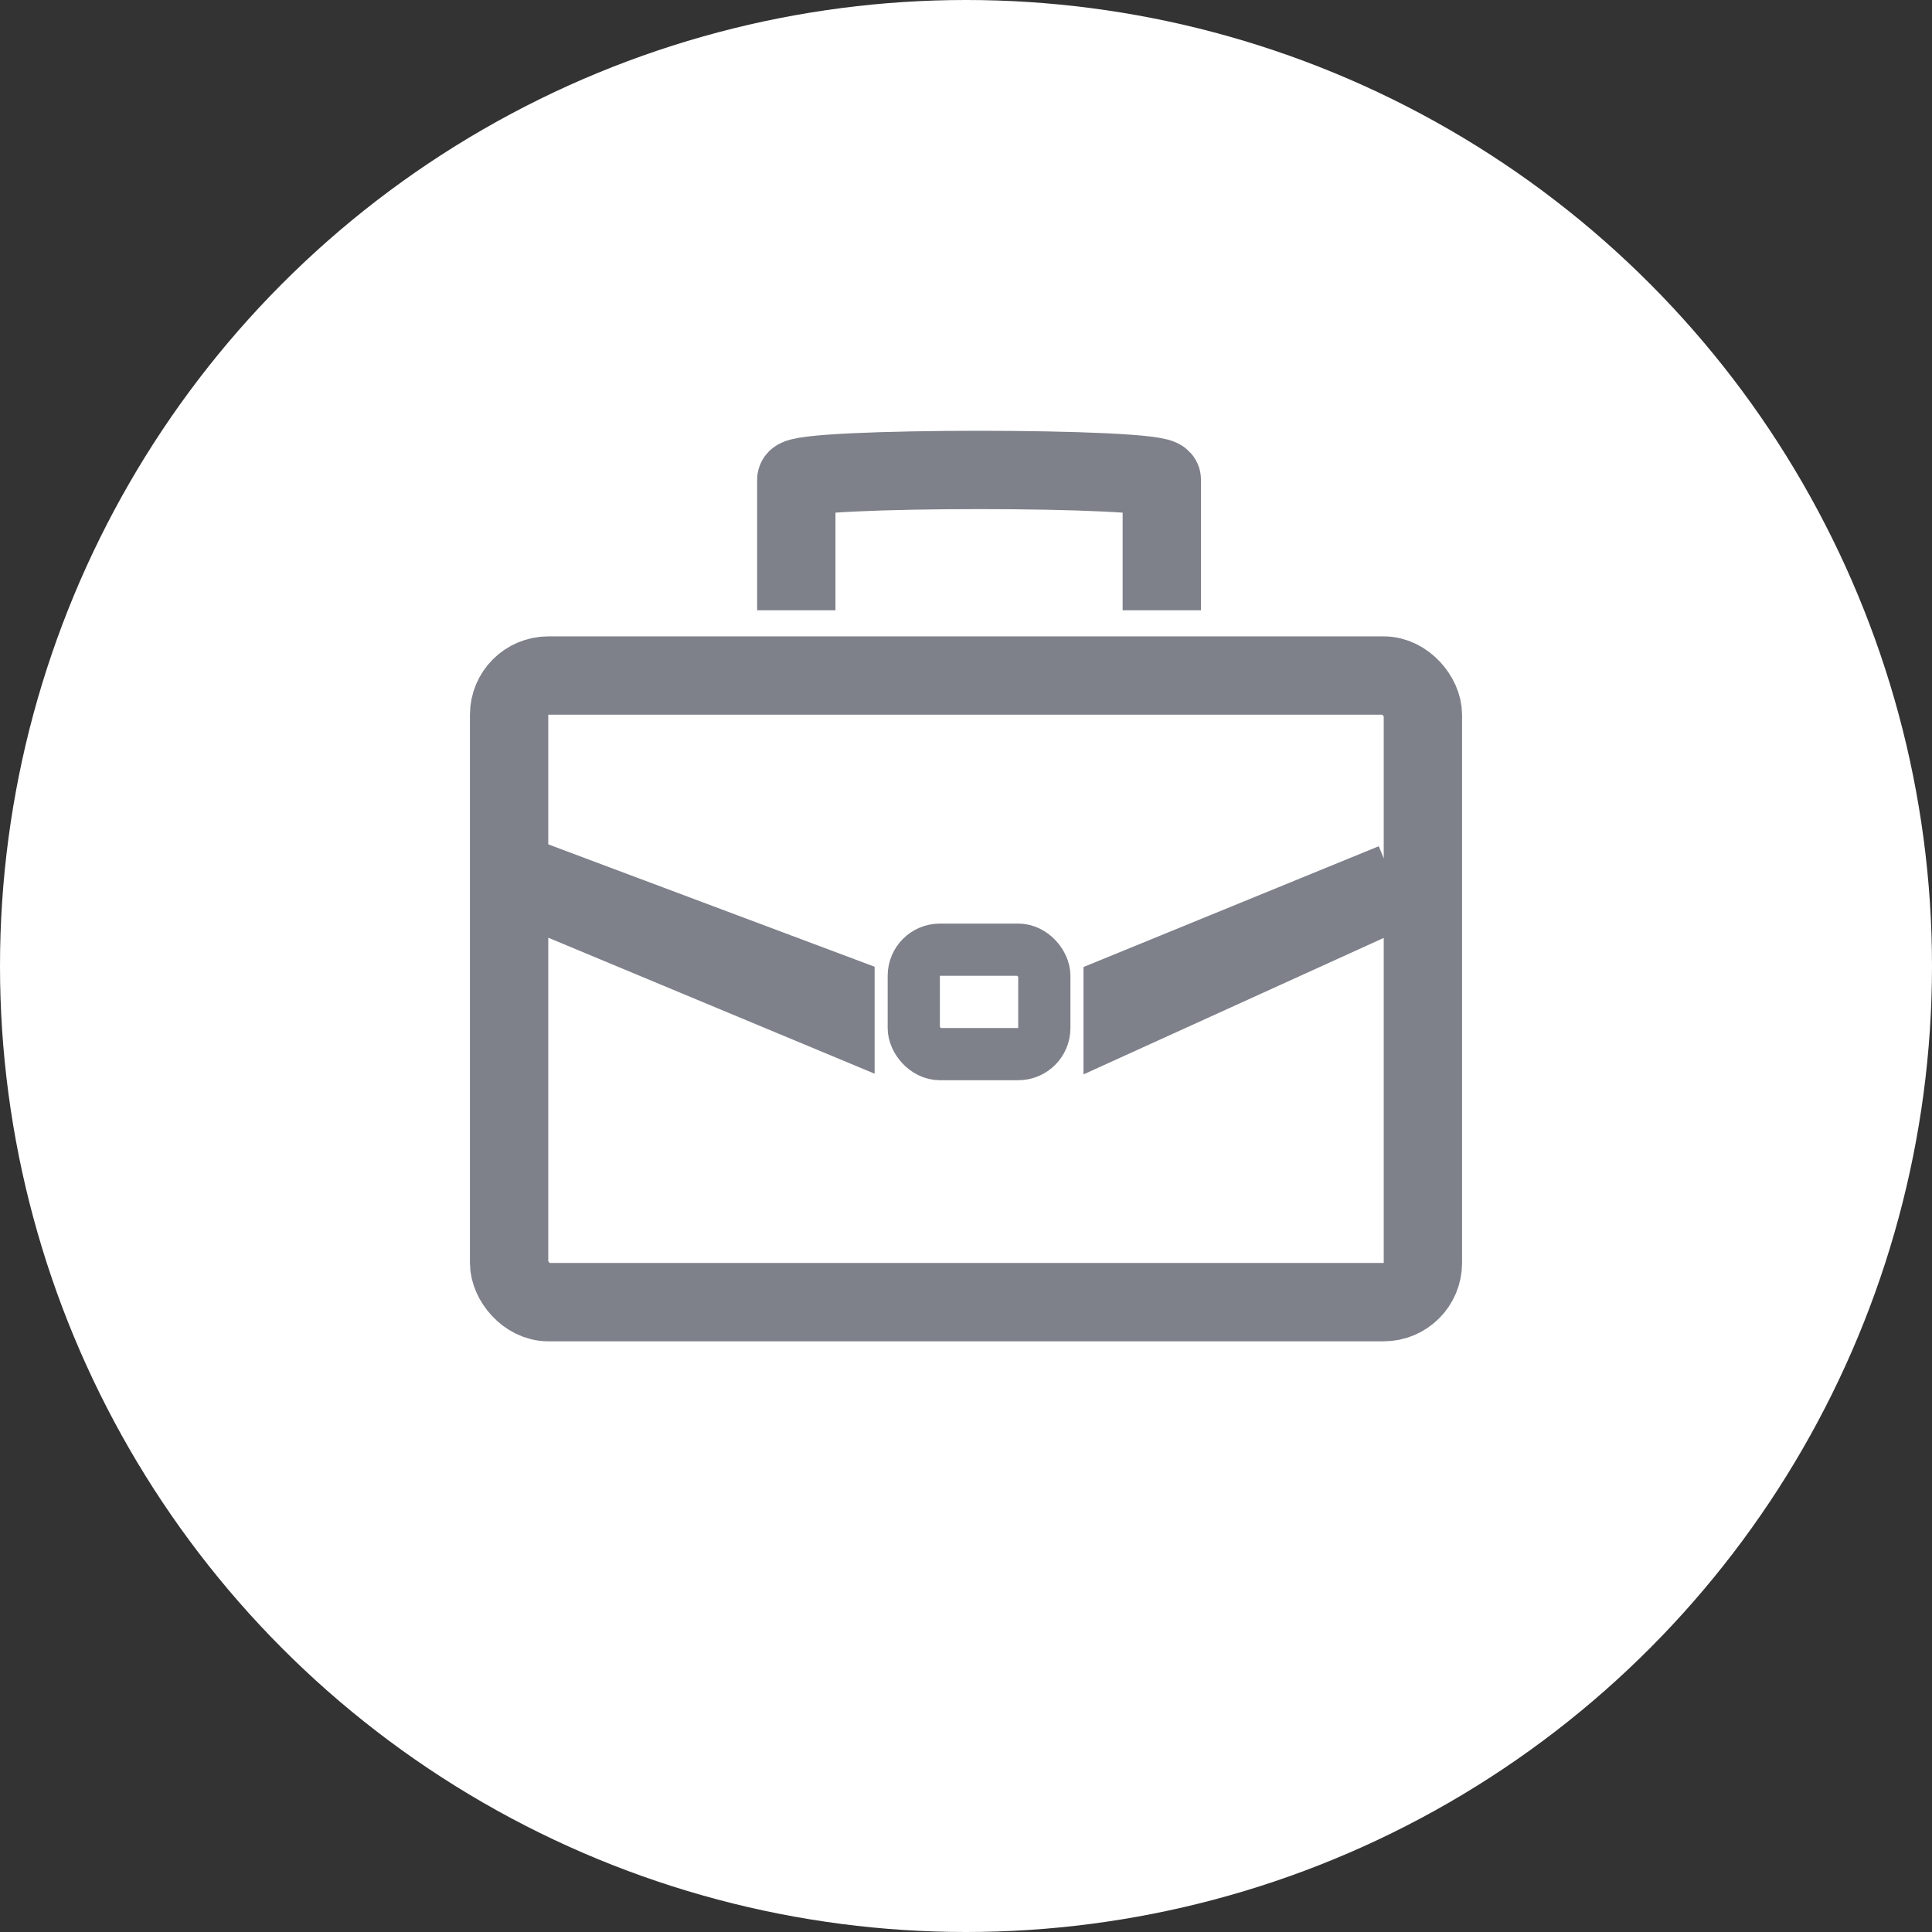<svg width="74" height="74" viewBox="0 0 74 74" fill="none" xmlns="http://www.w3.org/2000/svg">
<rect x="0" y="0" width="74" height="74" fill="#333333" stroke="none"/>
<circle cx="37" cy="37" r="37" fill="white"/>
<path d="M30.5 23.375C30.5 23.375 30.5 18.875 30.5 18.375C30.5 17.875 44.5 17.875 44.5 18.375C44.5 18.875 44.5 23.375 44.5 23.375" stroke="#7E808A" stroke-width="3"/>
<rect x="19.5" y="25.875" width="35" height="24" rx="1.5" stroke="#7E808A" stroke-width="3"/>
<rect x="35" y="36.375" width="5" height="4" rx="1" stroke="#7E808A" stroke-width="2"/>
<path d="M21 32.875L33 37.375V40.375L21 35.375V32.875Z" fill="#7E808A"/>
<path d="M53 33.375V32.875L42 37.375V40.375L53 35.375V33.375Z" fill="#7E808A"/>
<path d="M53 32.875V33.375V35.375M53 32.875L42 37.375V40.375L53 35.375M53 32.875V35.375M21 32.875L33 37.375V40.375L21 35.375V32.875Z" stroke="#7E808A"/>
</svg>
